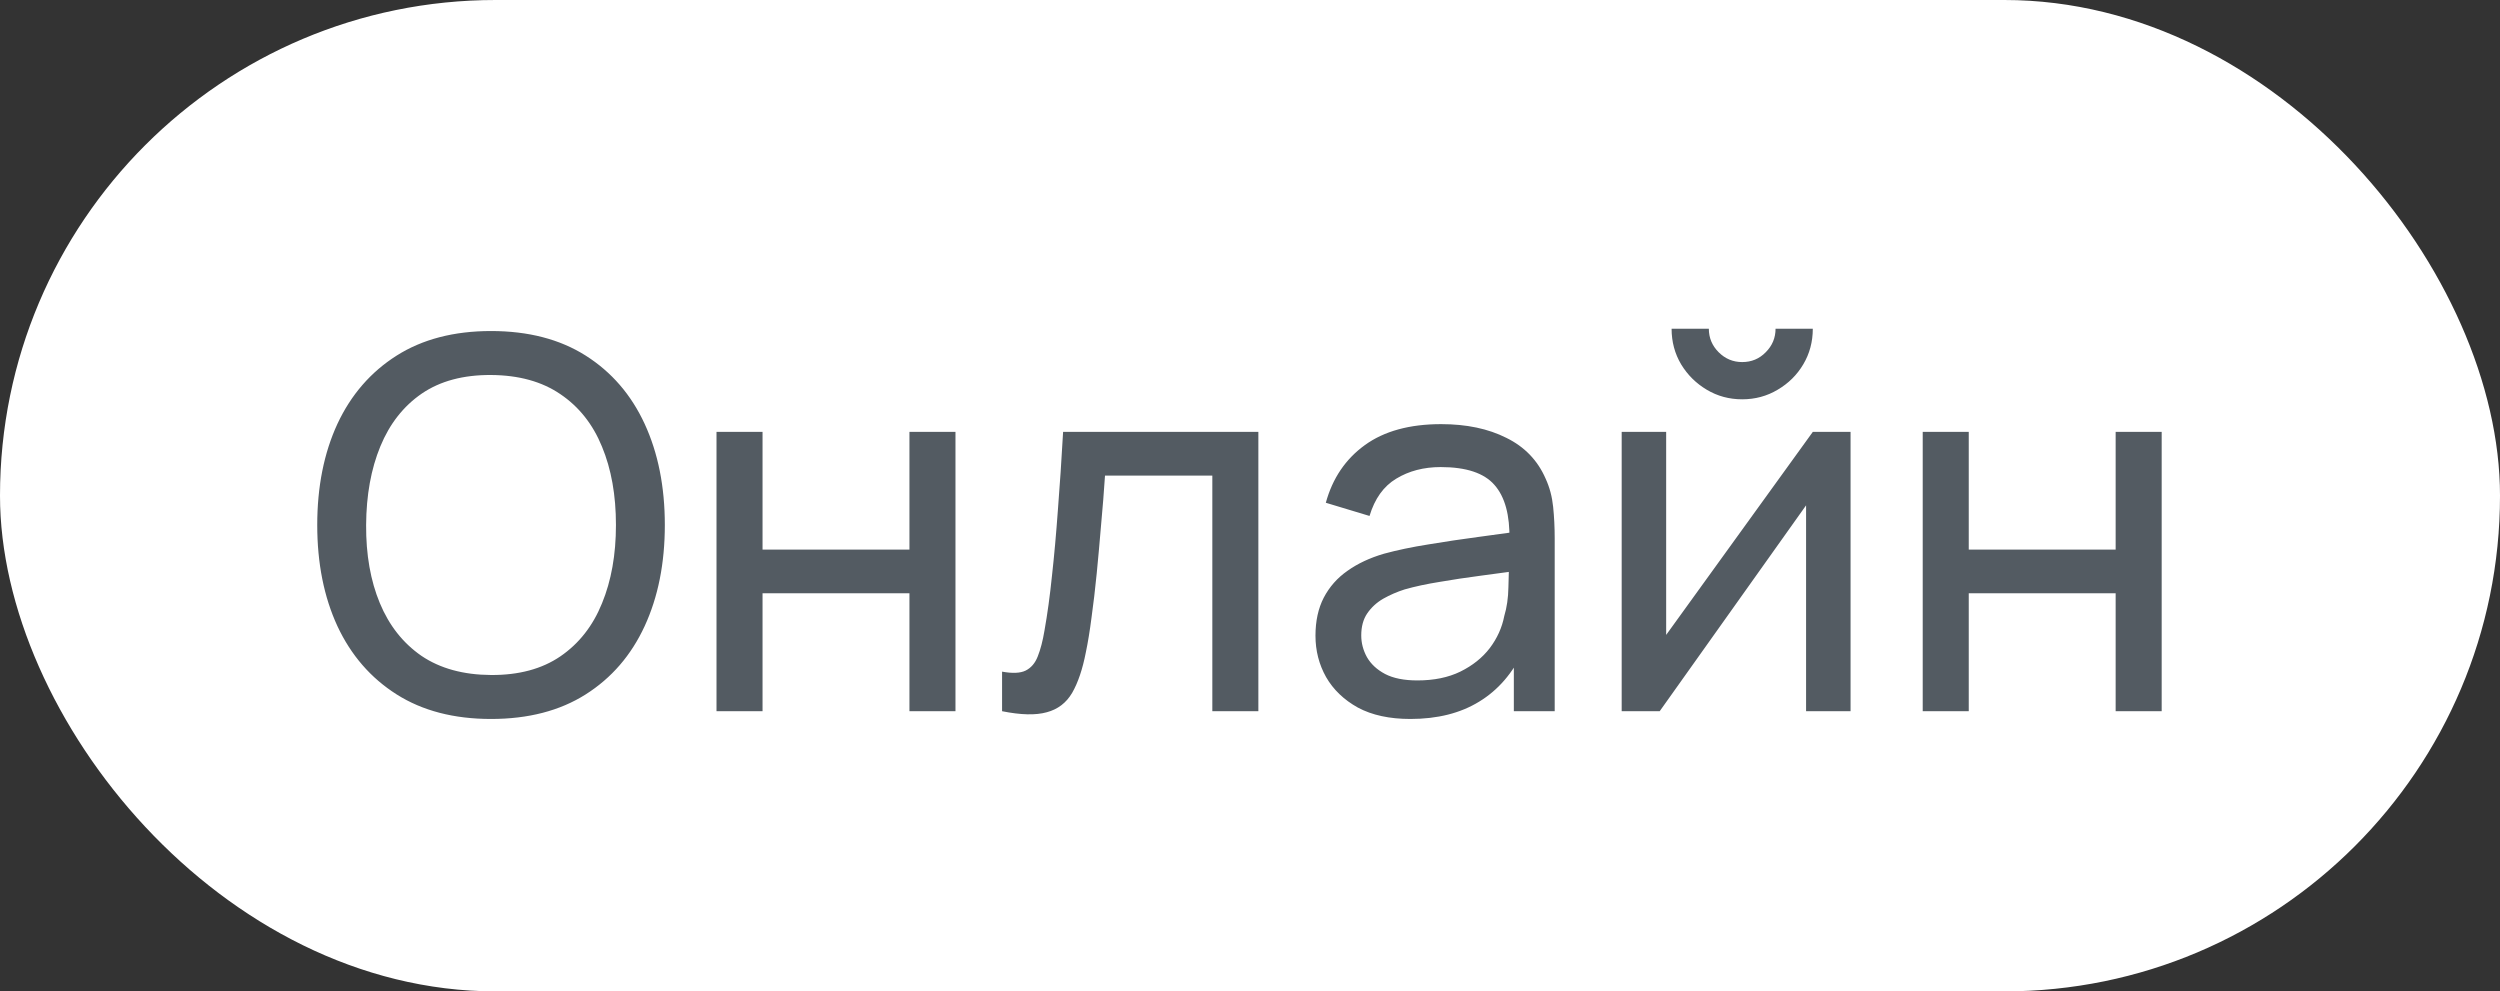 <?xml version="1.0" encoding="UTF-8"?> <svg xmlns="http://www.w3.org/2000/svg" width="58" height="23" viewBox="0 0 58 23" fill="none"><rect x="0" y="0" width="58" height="23" fill="#333333" stroke="none"/><rect width="58" height="23" rx="11.5" fill="white"></rect><path d="M11.392 16.68C10.532 16.68 9.802 16.49 9.202 16.11C8.602 15.73 8.144 15.202 7.828 14.526C7.516 13.85 7.36 13.068 7.36 12.18C7.36 11.292 7.516 10.51 7.828 9.834C8.144 9.158 8.602 8.63 9.202 8.25C9.802 7.87 10.532 7.68 11.392 7.68C12.256 7.68 12.988 7.87 13.588 8.25C14.188 8.63 14.644 9.158 14.956 9.834C15.268 10.51 15.424 11.292 15.424 12.18C15.424 13.068 15.268 13.85 14.956 14.526C14.644 15.202 14.188 15.73 13.588 16.11C12.988 16.49 12.256 16.68 11.392 16.68ZM11.392 15.66C12.036 15.664 12.572 15.52 13 15.228C13.432 14.932 13.754 14.522 13.966 13.998C14.182 13.474 14.29 12.868 14.29 12.18C14.29 11.488 14.182 10.882 13.966 10.362C13.754 9.842 13.432 9.436 13 9.144C12.572 8.852 12.036 8.704 11.392 8.7C10.748 8.696 10.212 8.84 9.784 9.132C9.36 9.424 9.04 9.832 8.824 10.356C8.608 10.88 8.498 11.488 8.494 12.18C8.49 12.868 8.596 13.472 8.812 13.992C9.028 14.512 9.35 14.92 9.778 15.216C10.21 15.508 10.748 15.656 11.392 15.66ZM16.623 16.5V10.02H17.691V12.75H21.099V10.02H22.167V16.5H21.099V13.764H17.691V16.5H16.623ZM23.248 16.5V15.582C23.488 15.626 23.67 15.618 23.794 15.558C23.922 15.494 24.016 15.384 24.076 15.228C24.14 15.068 24.192 14.868 24.232 14.628C24.3 14.248 24.358 13.824 24.406 13.356C24.458 12.888 24.504 12.376 24.544 11.82C24.588 11.26 24.628 10.66 24.664 10.02H29.194V16.5H28.126V11.034H25.636C25.612 11.402 25.582 11.78 25.546 12.168C25.514 12.556 25.48 12.934 25.444 13.302C25.408 13.666 25.368 14.006 25.324 14.322C25.284 14.634 25.24 14.904 25.192 15.132C25.116 15.524 25.01 15.838 24.874 16.074C24.738 16.306 24.542 16.456 24.286 16.524C24.03 16.596 23.684 16.588 23.248 16.5ZM32.721 16.68C32.237 16.68 31.831 16.592 31.503 16.416C31.179 16.236 30.933 16 30.765 15.708C30.601 15.416 30.519 15.096 30.519 14.748C30.519 14.408 30.583 14.114 30.711 13.866C30.843 13.614 31.027 13.406 31.263 13.242C31.499 13.074 31.781 12.942 32.109 12.846C32.417 12.762 32.761 12.69 33.141 12.63C33.525 12.566 33.913 12.508 34.305 12.456C34.697 12.404 35.063 12.354 35.403 12.306L35.019 12.528C35.031 11.952 34.915 11.526 34.671 11.25C34.431 10.974 34.015 10.836 33.423 10.836C33.031 10.836 32.687 10.926 32.391 11.106C32.099 11.282 31.893 11.57 31.773 11.97L30.759 11.664C30.915 11.096 31.217 10.65 31.665 10.326C32.113 10.002 32.703 9.84 33.435 9.84C34.023 9.84 34.527 9.946 34.947 10.158C35.371 10.366 35.675 10.682 35.859 11.106C35.951 11.306 36.009 11.524 36.033 11.76C36.057 11.992 36.069 12.236 36.069 12.492V16.5H35.121V14.946L35.343 15.09C35.099 15.614 34.757 16.01 34.317 16.278C33.881 16.546 33.349 16.68 32.721 16.68ZM32.883 15.786C33.267 15.786 33.599 15.718 33.879 15.582C34.163 15.442 34.391 15.26 34.563 15.036C34.735 14.808 34.847 14.56 34.899 14.292C34.959 14.092 34.991 13.87 34.995 13.626C35.003 13.378 35.007 13.188 35.007 13.056L35.379 13.218C35.031 13.266 34.689 13.312 34.353 13.356C34.017 13.4 33.699 13.448 33.399 13.5C33.099 13.548 32.829 13.606 32.589 13.674C32.413 13.73 32.247 13.802 32.091 13.89C31.939 13.978 31.815 14.092 31.719 14.232C31.627 14.368 31.581 14.538 31.581 14.742C31.581 14.918 31.625 15.086 31.713 15.246C31.805 15.406 31.945 15.536 32.133 15.636C32.325 15.736 32.575 15.786 32.883 15.786ZM40.419 9.264C40.119 9.264 39.845 9.19 39.597 9.042C39.349 8.894 39.151 8.698 39.003 8.454C38.855 8.206 38.781 7.93 38.781 7.626H39.645C39.645 7.838 39.721 8.02 39.873 8.172C40.025 8.324 40.207 8.4 40.419 8.4C40.635 8.4 40.817 8.324 40.965 8.172C41.117 8.02 41.193 7.838 41.193 7.626H42.057C42.057 7.93 41.983 8.206 41.835 8.454C41.691 8.698 41.493 8.894 41.241 9.042C40.993 9.19 40.719 9.264 40.419 9.264ZM42.933 10.02V16.5H41.901V11.724L38.505 16.5H37.623V10.02H38.655V14.73L42.057 10.02H42.933ZM44.607 16.5V10.02H45.675V12.75H49.083V10.02H50.151V16.5H49.083V13.764H45.675V16.5H44.607Z" fill="#535B62"></path></svg> 
